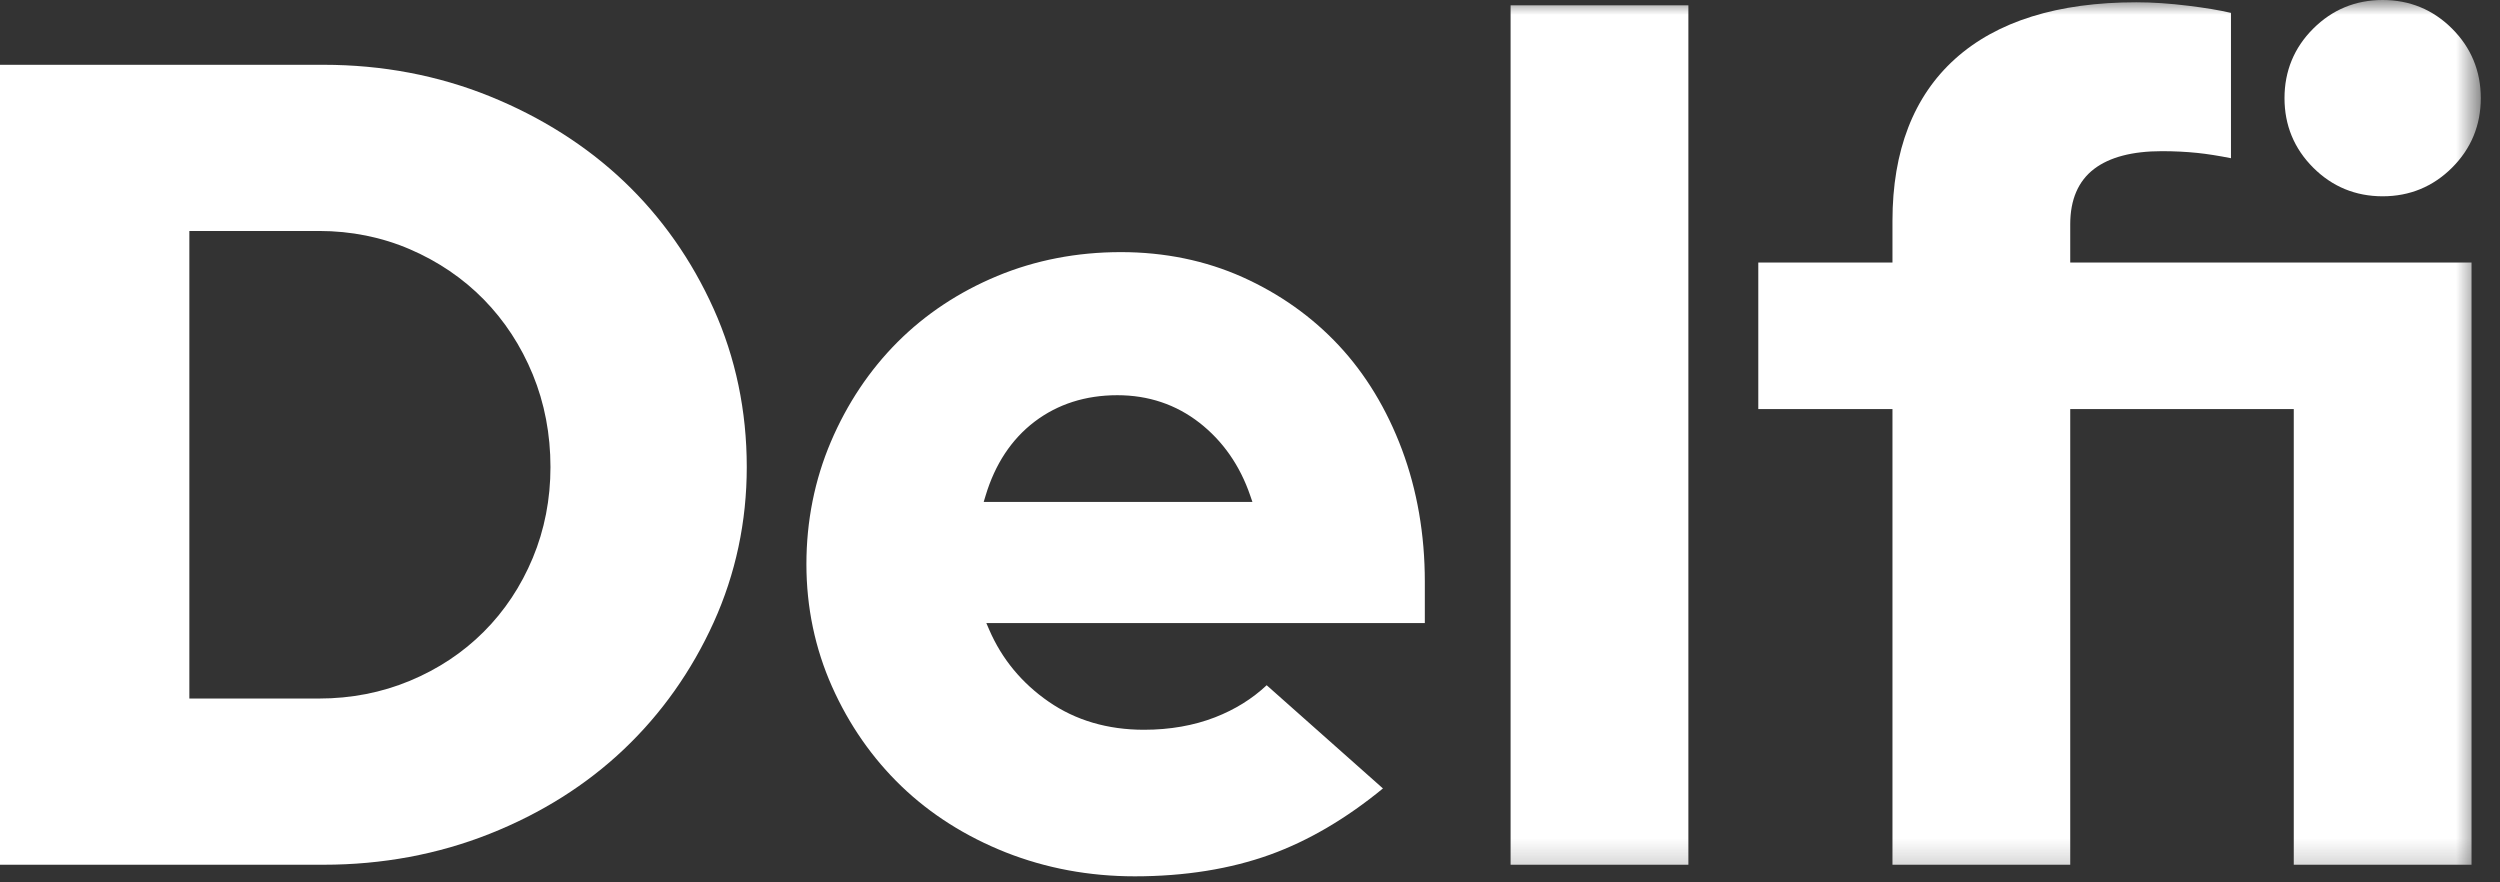 <svg width="85" height="30" viewBox="0 0 85 30" fill="none" xmlns="http://www.w3.org/2000/svg">
<rect x="0" y="0" width="85" height="30" fill="#333333" stroke="none"/>
<path fill-rule="evenodd" clip-rule="evenodd" d="M18.114 18.971C17.715 19.93 17.154 20.775 16.447 21.481C15.741 22.188 14.896 22.748 13.937 23.147C12.978 23.547 11.938 23.75 10.847 23.75H6.438V7.853H10.847C11.938 7.853 12.979 8.063 13.939 8.476C14.898 8.89 15.743 9.463 16.448 10.182C17.154 10.902 17.715 11.76 18.114 12.732C18.514 13.705 18.716 14.764 18.716 15.88C18.716 16.971 18.514 18.011 18.114 18.971ZM21.214 6.168C19.938 4.957 18.401 3.982 16.645 3.271C14.889 2.562 12.991 2.203 11.004 2.203H0V29.401H11.004C12.992 29.401 14.89 29.048 16.646 28.351C18.402 27.654 19.939 26.686 21.214 25.474C22.489 24.264 23.516 22.812 24.265 21.161C25.012 19.512 25.39 17.736 25.39 15.88C25.39 13.973 25.012 12.163 24.264 10.501C23.516 8.838 22.49 7.38 21.214 6.168Z" fill="white"/>
<path fill-rule="evenodd" clip-rule="evenodd" d="M33.446 17.065L33.509 16.856C33.832 15.779 34.394 14.93 35.178 14.335C35.965 13.739 36.91 13.437 37.99 13.437C39.044 13.437 39.984 13.752 40.783 14.375C41.578 14.996 42.159 15.829 42.508 16.85L42.582 17.065H33.446ZM45.519 11.744C44.608 10.769 43.507 9.989 42.248 9.423C40.99 8.859 39.597 8.572 38.108 8.572C36.616 8.572 35.201 8.846 33.904 9.385C32.606 9.925 31.466 10.68 30.516 11.63C29.566 12.582 28.803 13.722 28.25 15.02C27.698 16.317 27.418 17.717 27.418 19.183C27.418 20.648 27.711 22.048 28.289 23.345C28.868 24.643 29.662 25.783 30.651 26.734C31.64 27.684 32.833 28.44 34.197 28.981C35.561 29.52 37.035 29.795 38.58 29.795C40.281 29.795 41.831 29.546 43.184 29.058C44.484 28.588 45.774 27.831 47.02 26.807L43.067 23.298C42.577 23.759 41.988 24.125 41.313 24.388C40.59 24.669 39.776 24.812 38.895 24.812C37.66 24.812 36.571 24.491 35.657 23.859C34.743 23.228 34.063 22.405 33.633 21.411L33.535 21.184H48.444V19.774C48.444 18.176 48.183 16.668 47.668 15.288C47.153 13.913 46.43 12.72 45.519 11.744Z" fill="white"/>
<mask id="mask0" mask-type="alpha" maskUnits="userSpaceOnUse" x="0" y="0" width="85" height="30">
<path fill-rule="evenodd" clip-rule="evenodd" d="M0 29.795H84.347V-3.05176e-05H0V29.795Z" fill="white"/>
</mask>
<g mask="url(#mask0)">
<path fill-rule="evenodd" clip-rule="evenodd" d="M51.36 29.401H57.405V0.181H51.36V29.401Z" fill="white"/>
<path fill-rule="evenodd" clip-rule="evenodd" d="M83.372 5.699C84.019 5.052 84.347 4.258 84.347 3.337C84.347 2.417 84.019 1.622 83.372 0.975C82.725 0.328 81.93 0 81.01 0C80.089 0 79.295 0.328 78.648 0.975C78.001 1.621 77.673 2.416 77.673 3.337C77.673 4.258 78.001 5.053 78.648 5.699C79.294 6.346 80.089 6.674 81.01 6.674C81.93 6.674 82.725 6.346 83.372 5.699Z" fill="white"/>
<path fill-rule="evenodd" clip-rule="evenodd" d="M70.388 7.623C70.388 6.787 70.661 6.155 71.199 5.744C71.724 5.344 72.498 5.14 73.5 5.14C73.922 5.14 74.332 5.16 74.716 5.2C75.045 5.235 75.427 5.294 75.853 5.379V0.438C75.459 0.346 74.972 0.265 74.404 0.196C73.77 0.117 73.175 0.078 72.635 0.078C69.963 0.078 67.89 0.726 66.472 2.003C65.06 3.275 64.344 5.127 64.344 7.505V8.926H59.782V13.909H64.344V29.402H70.388V13.909H77.988V29.402H84.032V8.926H70.388V7.623Z" fill="white"/>
</g>
</svg>

